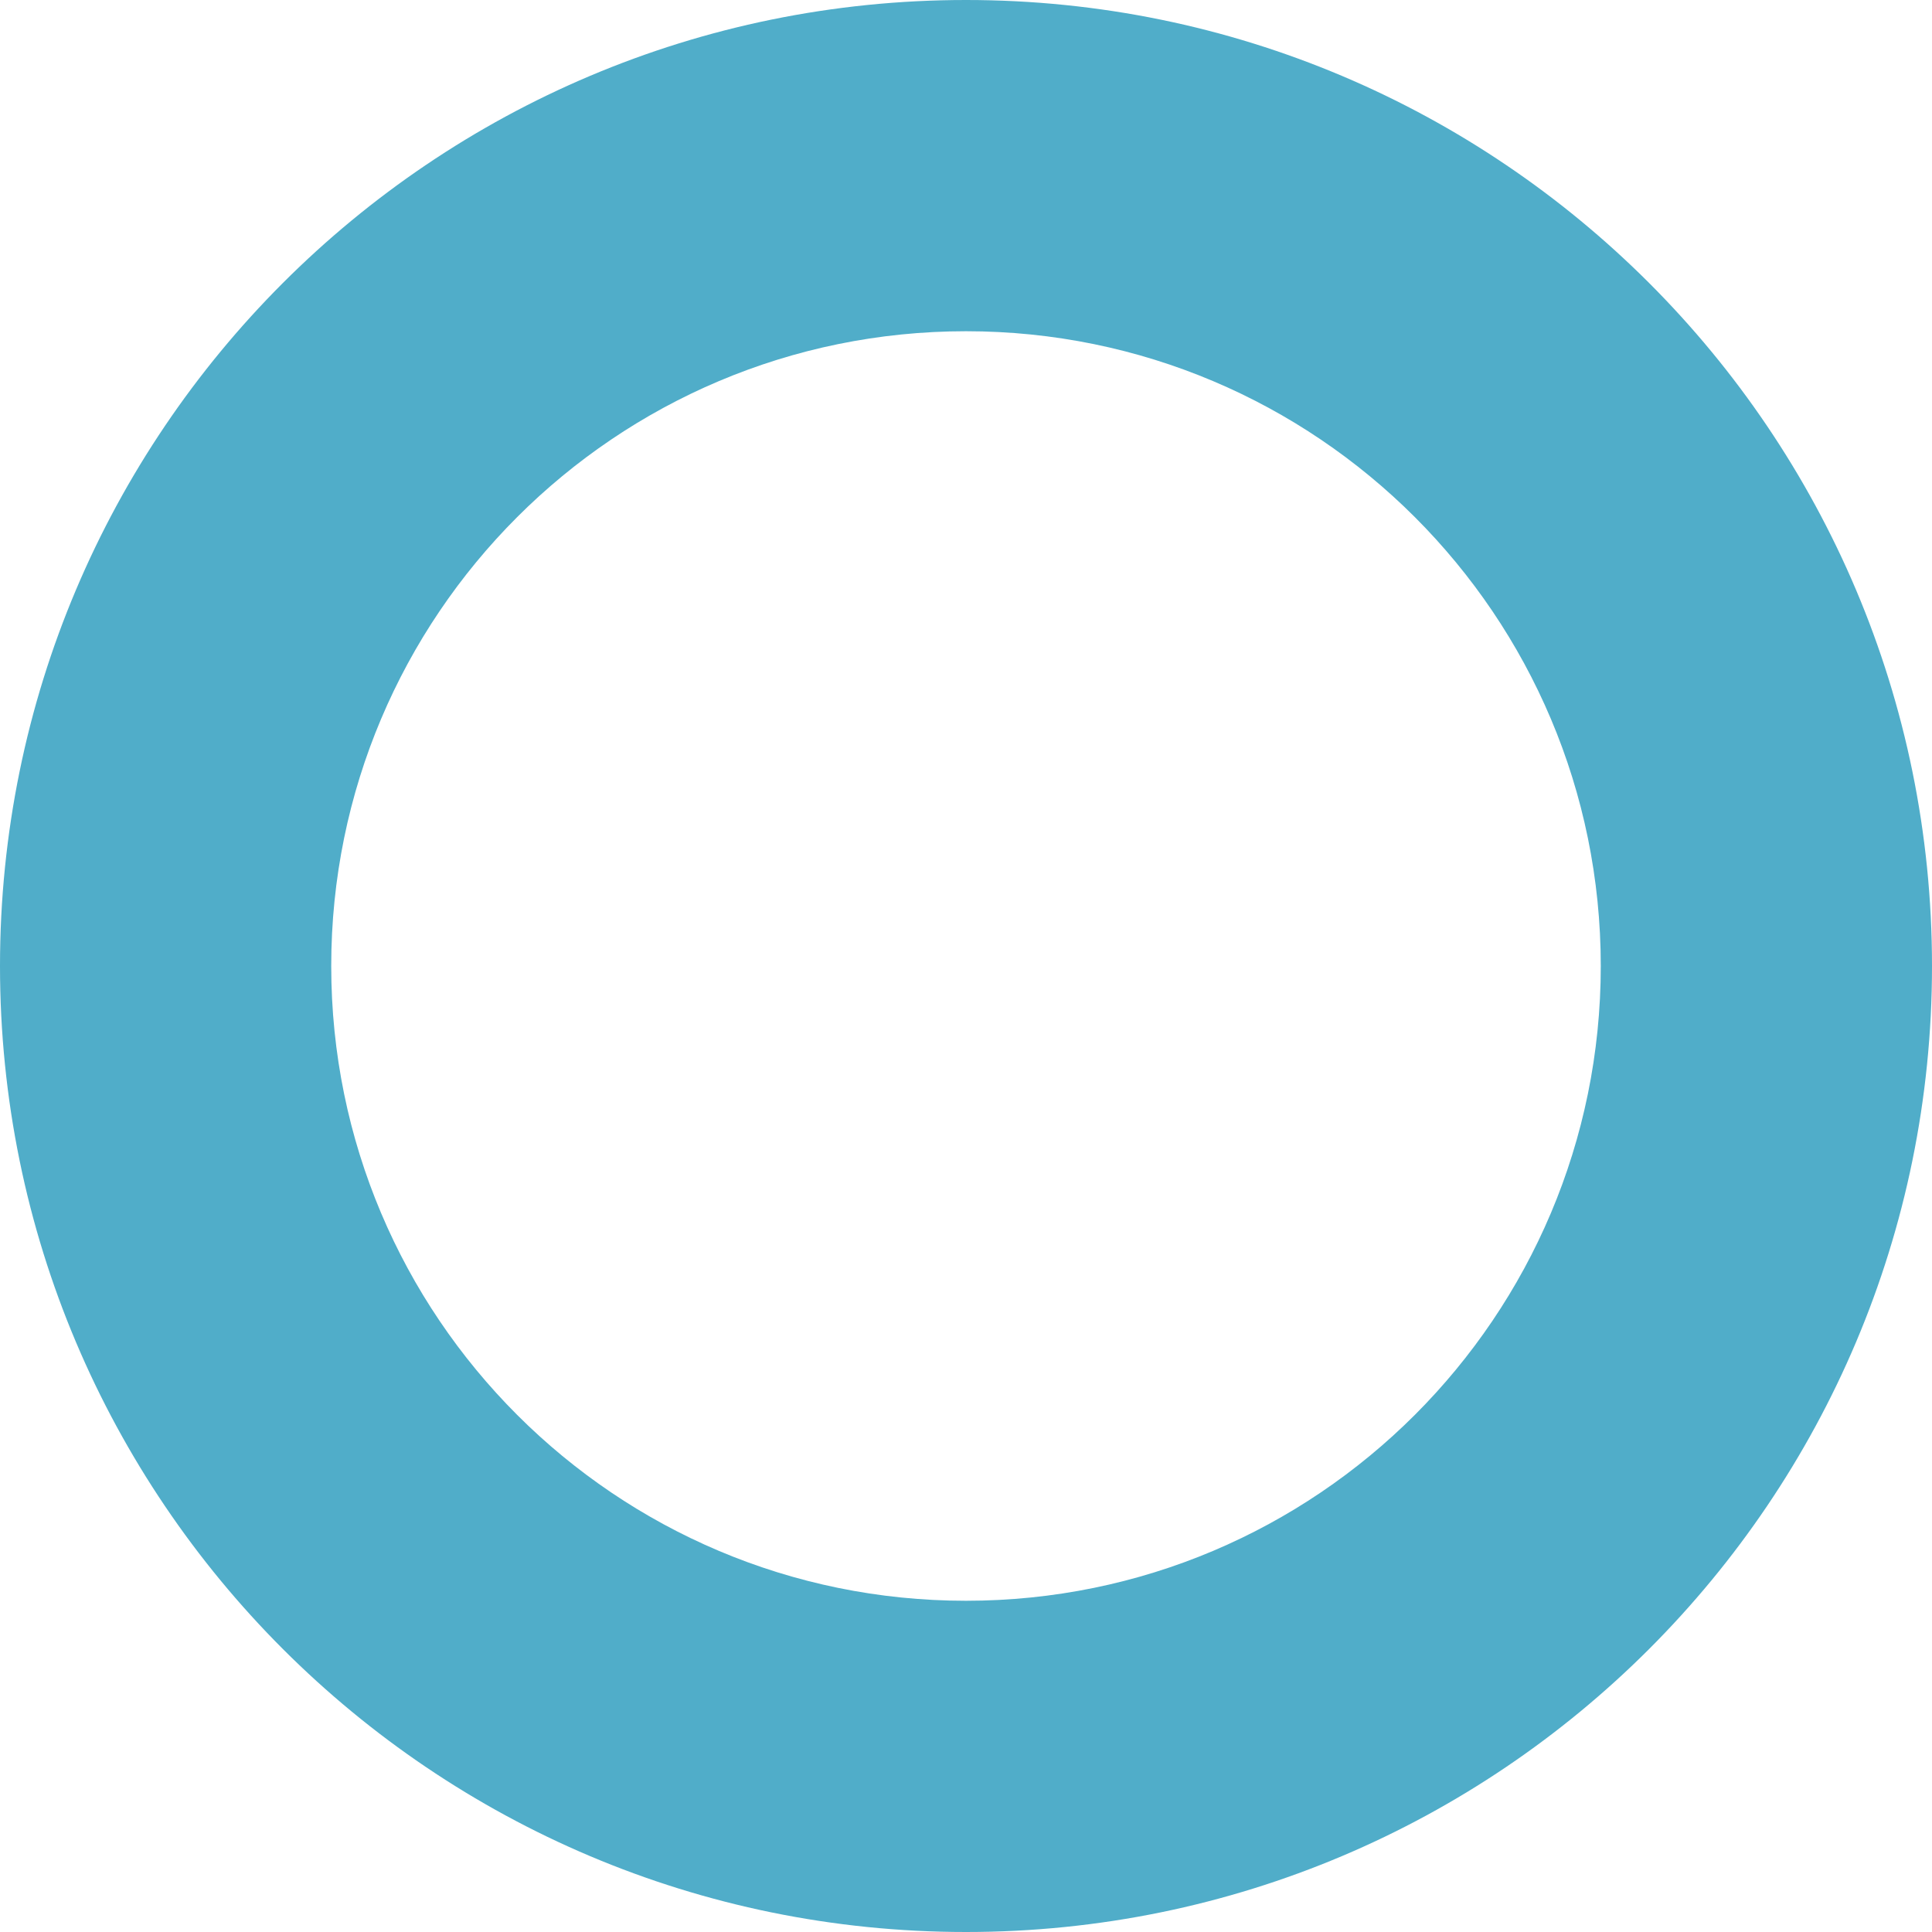 <?xml version="1.0" encoding="UTF-8"?> <svg xmlns="http://www.w3.org/2000/svg" width="27" height="27" viewBox="0 0 27 27" fill="none"><path fill-rule="evenodd" clip-rule="evenodd" d="M13.5 4.629C8.6 4.629 4.629 8.6 4.629 13.5C4.629 18.4 8.6 22.371 13.5 22.371C18.4 22.371 22.371 18.4 22.371 13.5C22.371 8.6 18.4 4.629 13.5 4.629ZM13.5 0C6.044 0 0 6.044 0 13.5C0 20.956 6.044 27 13.5 27C20.956 27 27 20.956 27 13.5C27 6.044 20.956 0 13.5 0Z" fill="#50ADC9"></path></svg> 